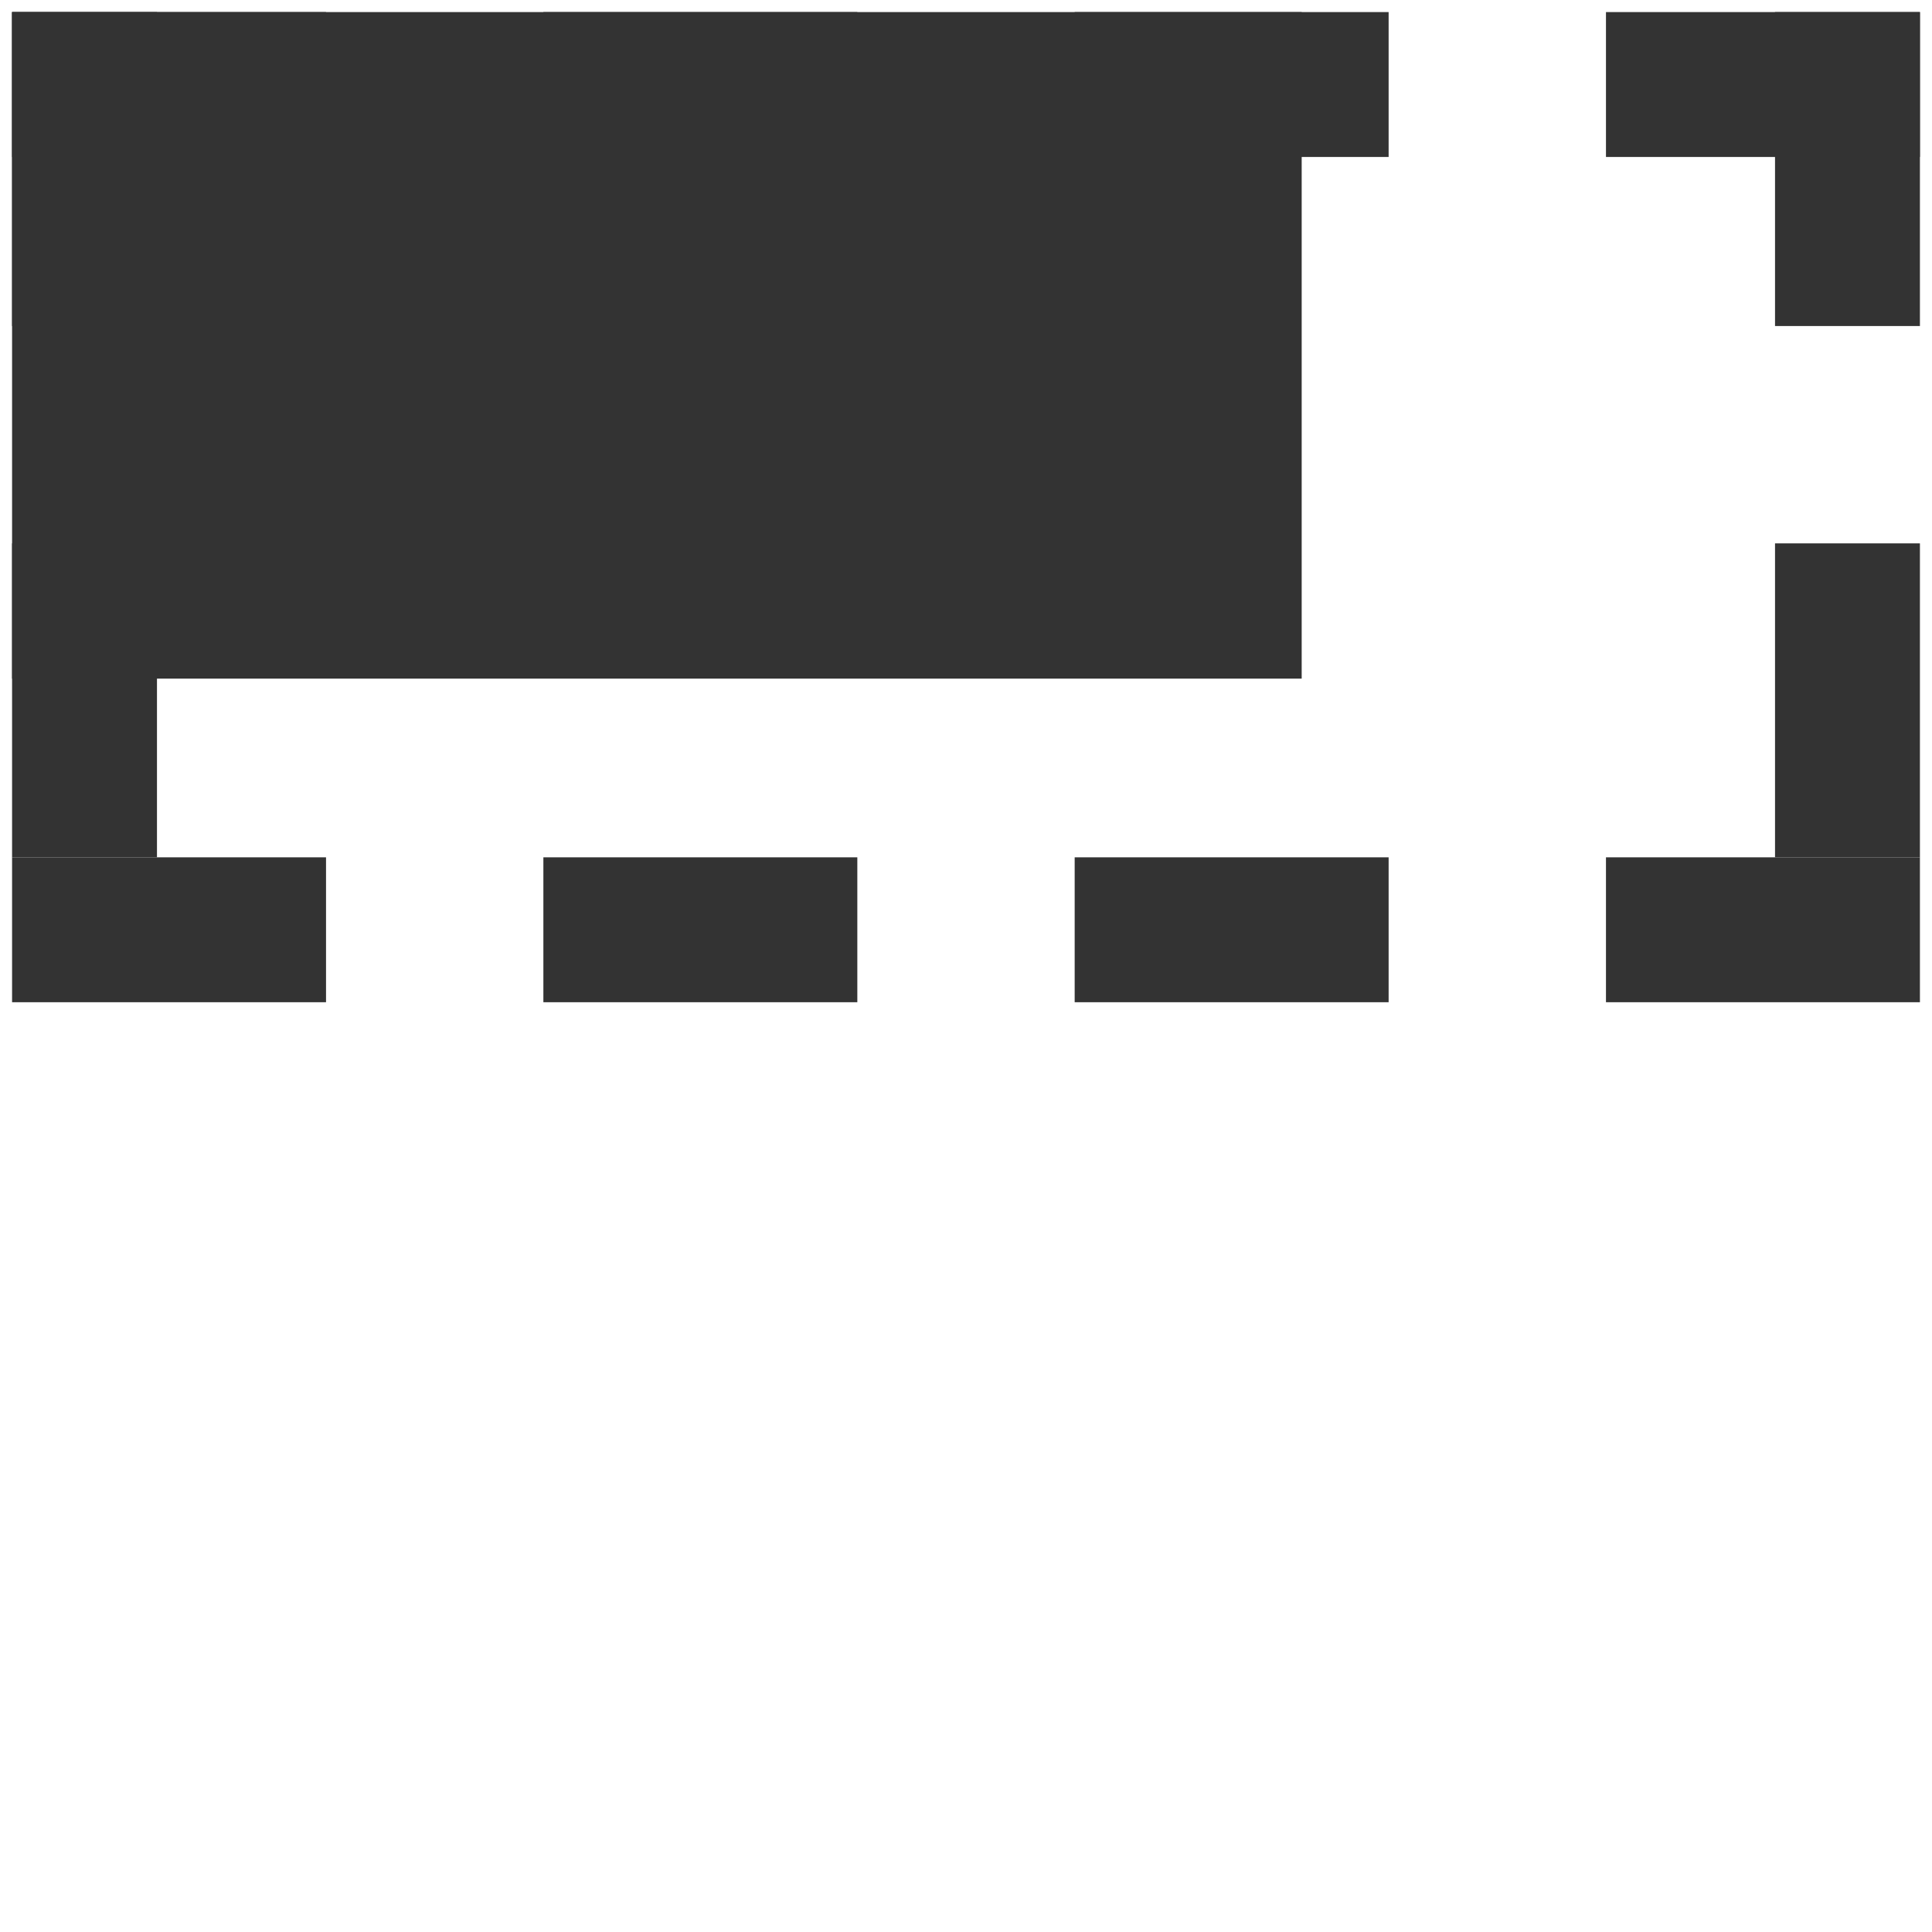<svg width="40" height="40" xmlns="http://www.w3.org/2000/svg">
 <!-- Created with SVG-edit - http://svg-edit.googlecode.com/ -->
 <g>
  <title>Layer 1</title>
  <rect id="svg_1" height="12.8" width="25.7" y="0.75" x="0.75" stroke="#333333" fill="#333333"/>
      
  <rect id="svg_2" height="2" width="5.5" y="0.75" x="0.75" stroke="#333333" fill="#333333"/>
  <rect id="svg_3" height="2" width="5.5" y="0.75" x="11.75" stroke="#333333" fill="#333333"/>
  <rect id="svg_4" height="2" width="5.5" y="0.75" x="22.75" stroke="#333333" fill="#333333"/>
  <rect id="svg_5" height="2" width="5.5" y="0.75" x="33.75" stroke="#333333" fill="#333333"/>

  <rect id="svg_6" height="5.5" width="2" y="0.75" x="37.25" stroke="#333333" fill="#333333"/>
  <rect id="svg_7" height="5.5" width="2" y="11.75" x="37.25" stroke="#333333" fill="#333333"/>
      
  <rect id="svg_6" height="2" width="5.5" y="18.25" x="0.75" stroke="#333333" fill="#333333"/>
  <rect id="svg_7" height="2" width="5.5" y="18.25" x="11.75" stroke="#333333" fill="#333333"/>
  <rect id="svg_8" height="2" width="5.5" y="18.25" x="22.75" stroke="#333333" fill="#333333"/>
  <rect id="svg_9" height="2" width="5.5" y="18.25" x="33.75" stroke="#333333" fill="#333333"/>
      
  <rect id="svg_6" height="5.5" width="2" y="0.75" x="0.75" stroke="#333333" fill="#333333"/>
  <rect id="svg_7" height="5.5" width="2" y="11.75" x="0.75" stroke="#333333" fill="#333333"/>
</g>
</svg>
